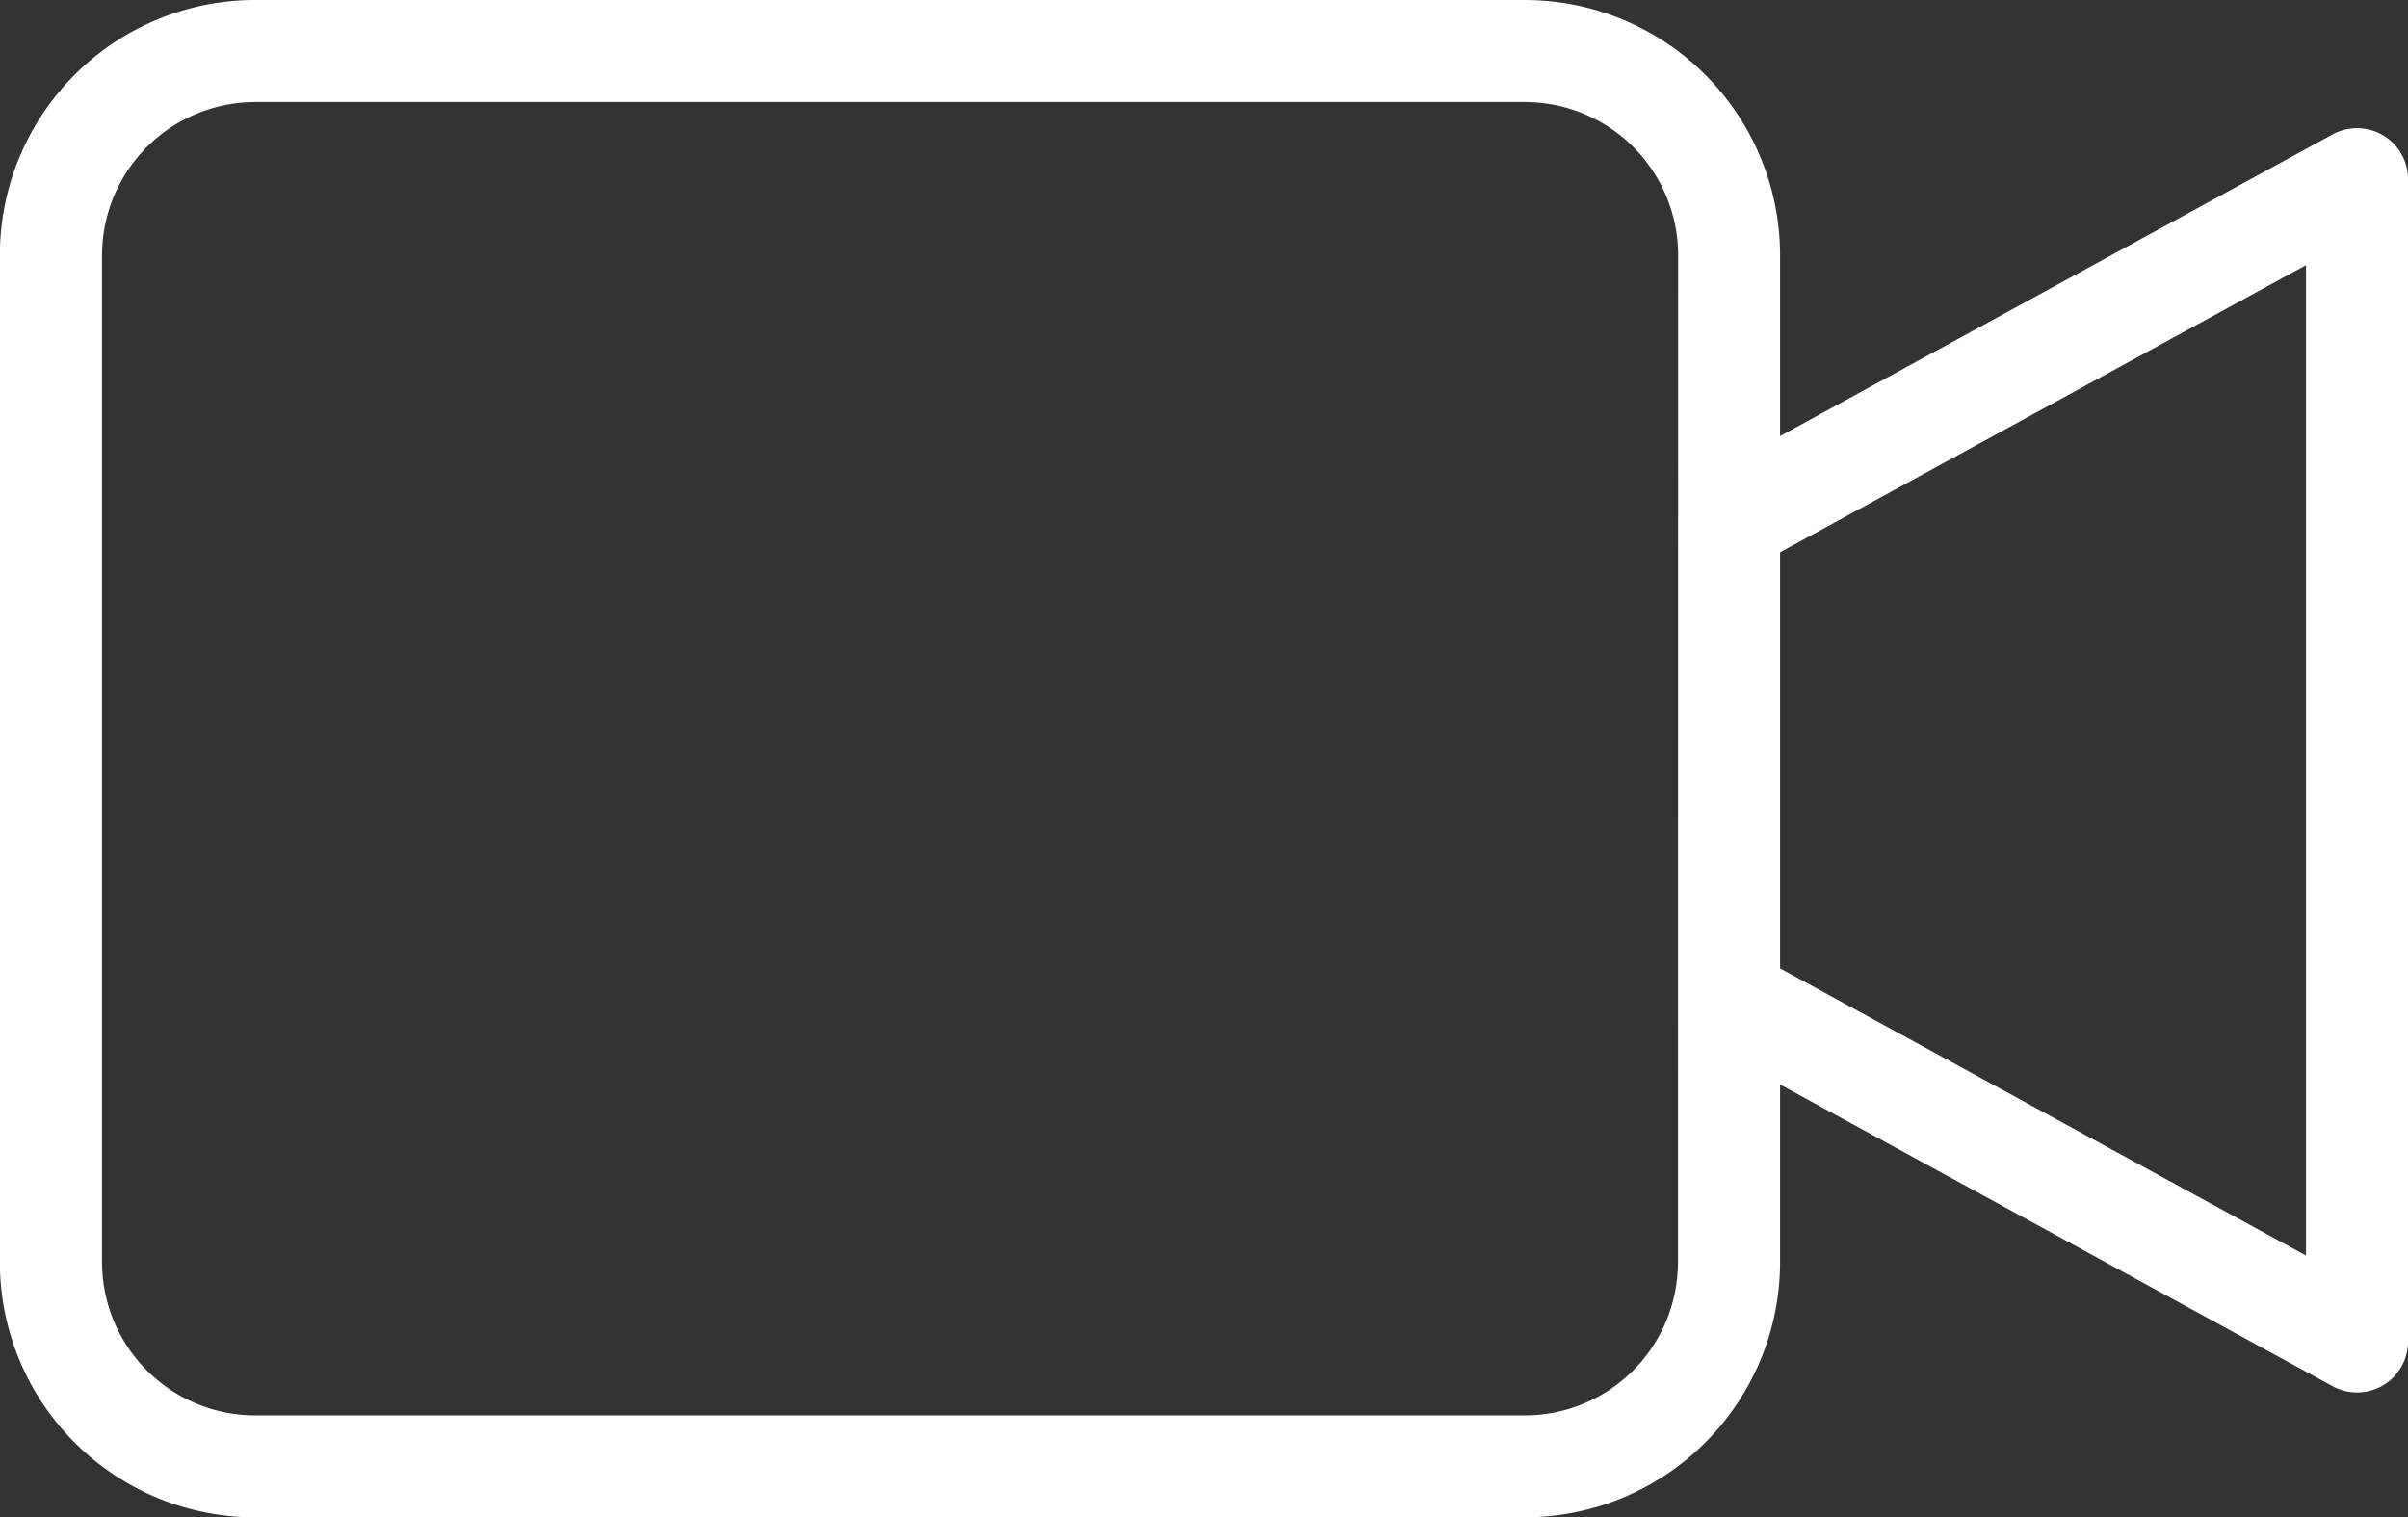 <svg xmlns="http://www.w3.org/2000/svg" width="58.968" height="37.158" viewBox="0 0 58.968 37.158"><rect x="0" y="0" width="58.968" height="37.158" fill="#333333" stroke="none"/><defs><style>.a{fill:#fff;}</style></defs><g transform="translate(-3389.402 -576)"><path class="a" d="M3447.759,579.314a1.251,1.251,0,0,0-1.237-.022l-13.529,7.387v-4.432a6.254,6.254,0,0,0-6.247-6.247h-31.1a6.253,6.253,0,0,0-6.247,6.247v24.664a6.253,6.253,0,0,0,6.247,6.247h31.1a6.255,6.255,0,0,0,6.247-6.247v-4.352l13.53,7.388a1.249,1.249,0,0,0,1.848-1.1V580.388a1.249,1.249,0,0,0-.612-1.074Zm-17.267,27.6a3.751,3.751,0,0,1-3.748,3.748h-31.095a3.753,3.753,0,0,1-3.748-3.748V582.247a3.753,3.753,0,0,1,3.748-3.748h31.1a3.753,3.753,0,0,1,3.748,3.748Zm15.38-.167-12.879-7.032V589.526l12.879-7.032Zm0,0" transform="translate(0 0)"/></g></svg>